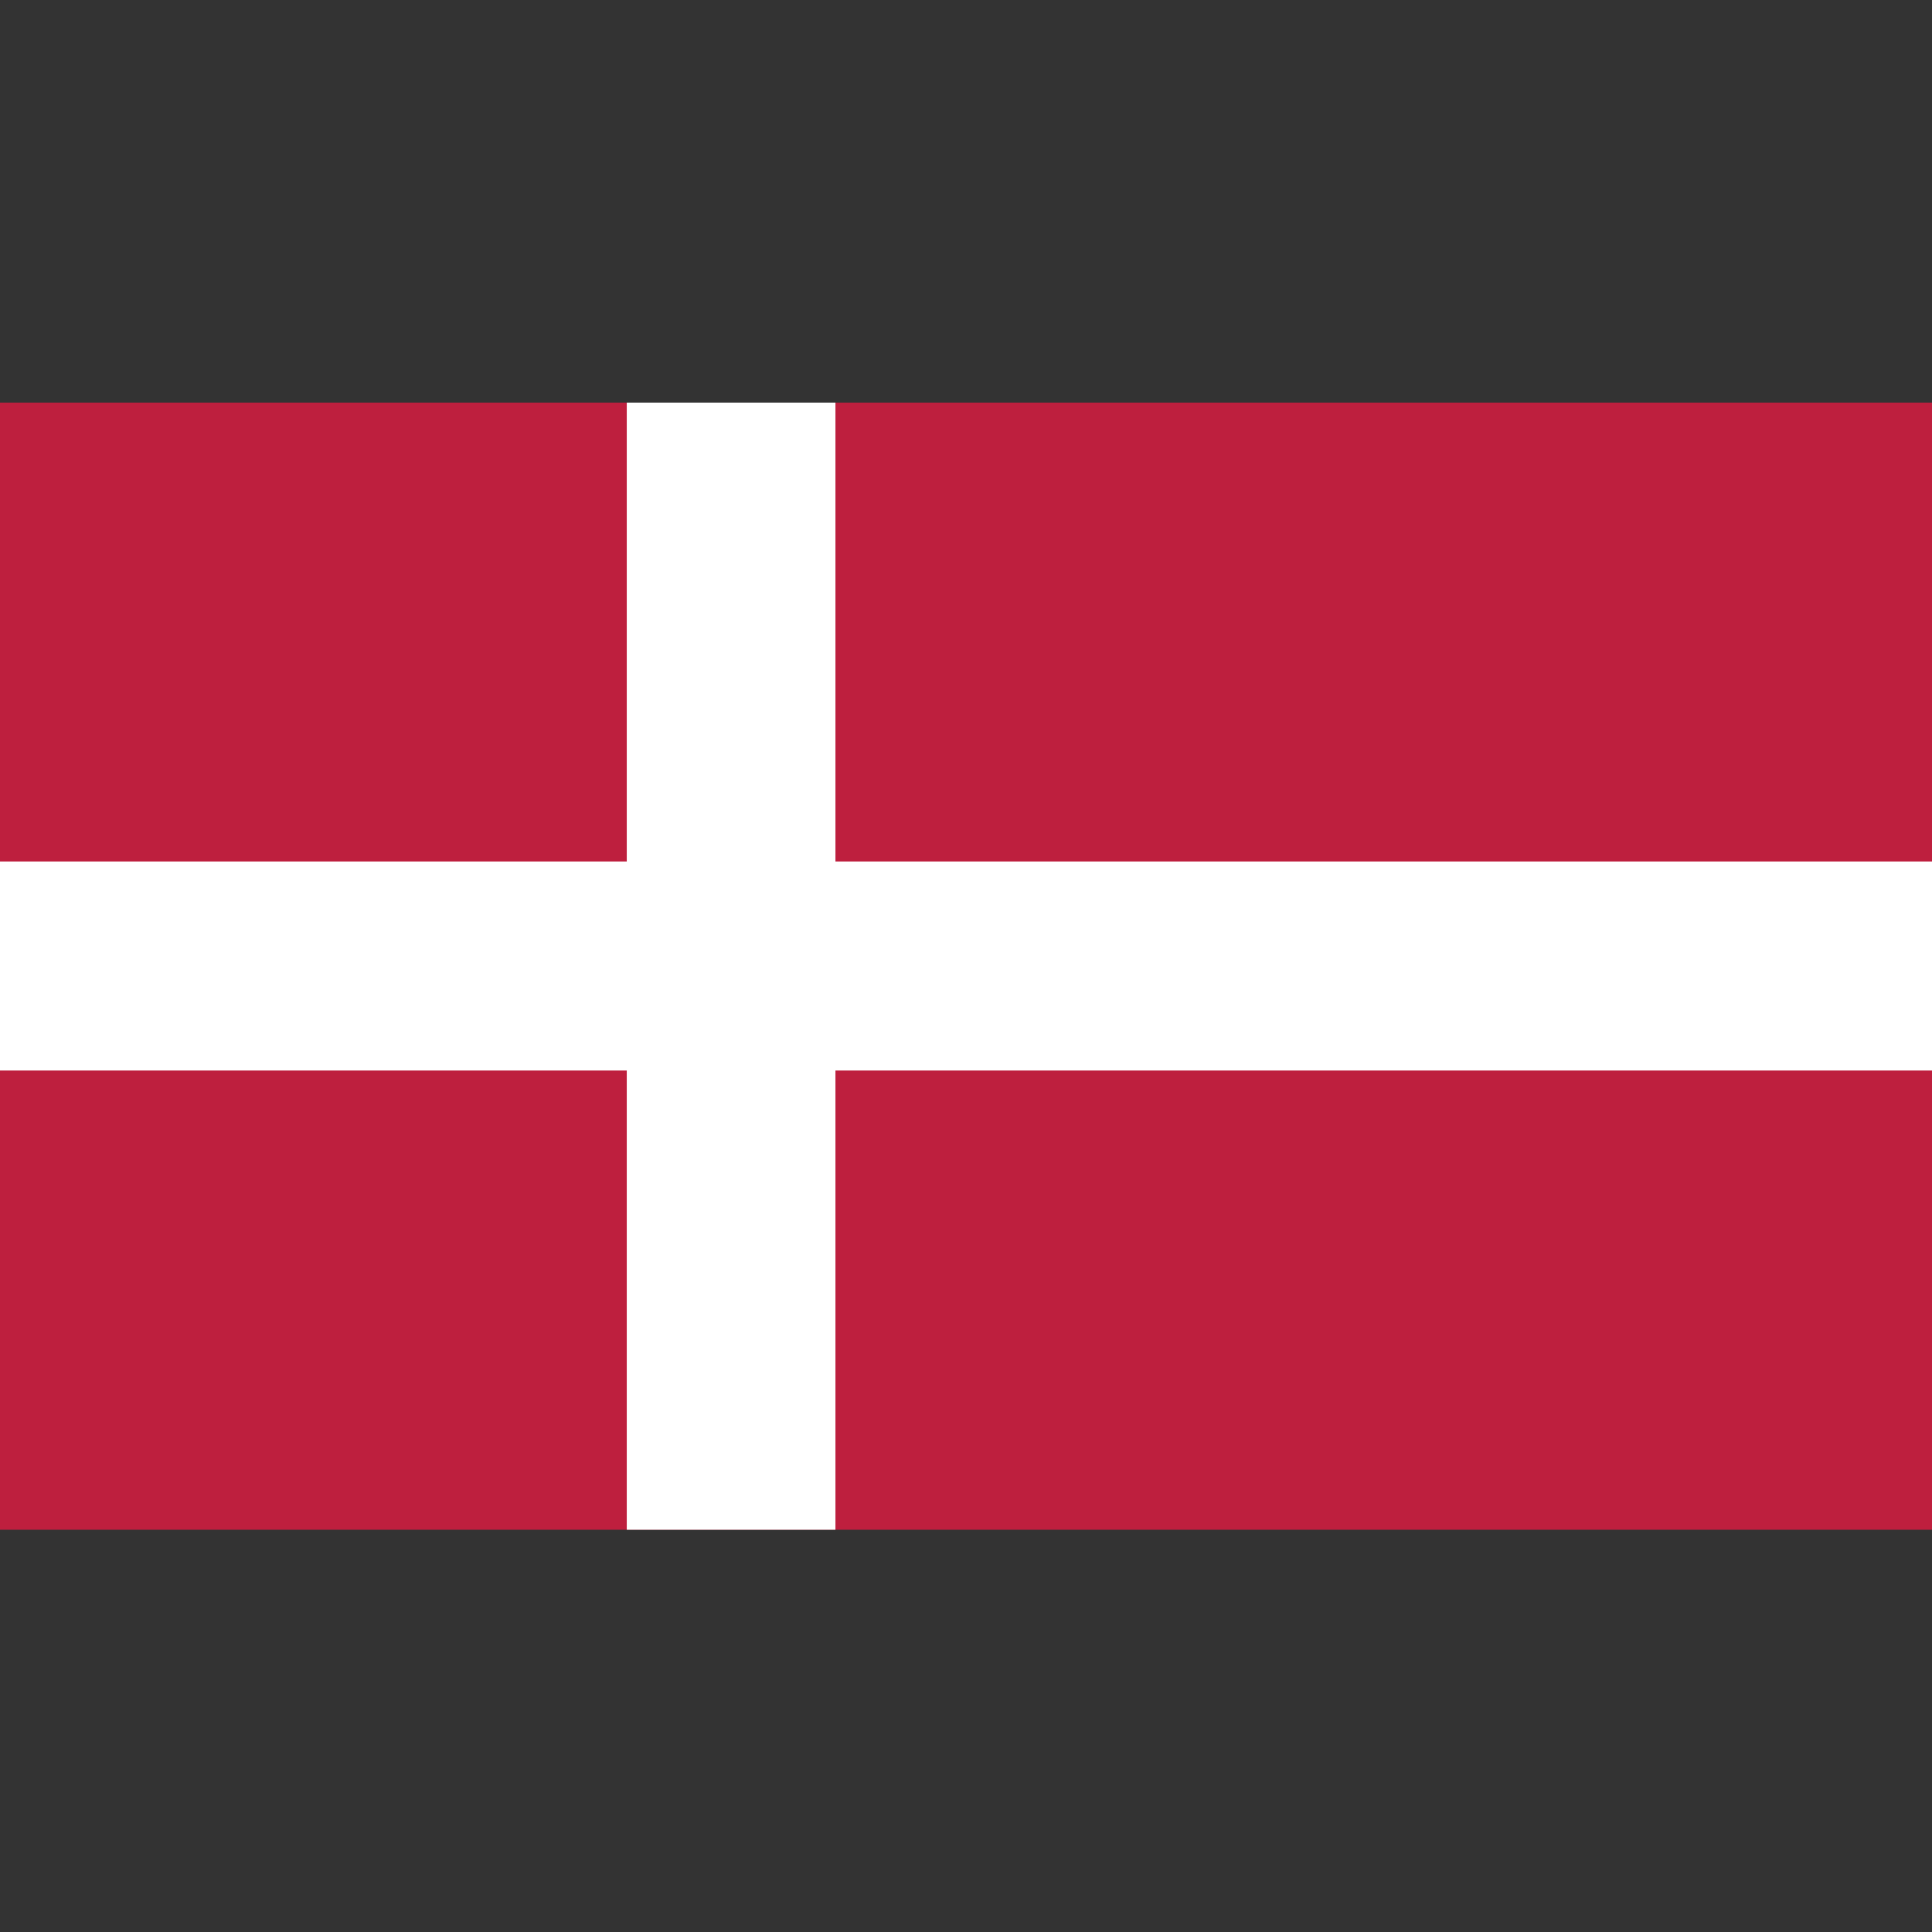 <?xml version="1.0" ?><svg id="Layer_1" style="enable-background:new 0 0 512 512;" version="1.1" viewBox="0 0 512 512" xml:space="preserve" xmlns="http://www.w3.org/2000/svg" xmlns:xlink="http://www.w3.org/1999/xlink"><rect x="0" y="0" width="512" height="512" fill="#333333" stroke="none"/><style type="text/css">
	.st0{fill:#BE1F3E;}
	.st1{fill:#FFFFFF;}
</style><g id="XMLID_1_"><rect class="st0" height="298.7" id="XMLID_4_" width="512" y="106.7"/><rect class="st1" height="298.7" id="XMLID_3_" width="55.3" x="166.1" y="106.7"/><rect class="st1" height="55.4" id="XMLID_2_" width="512" y="228.3"/></g></svg>